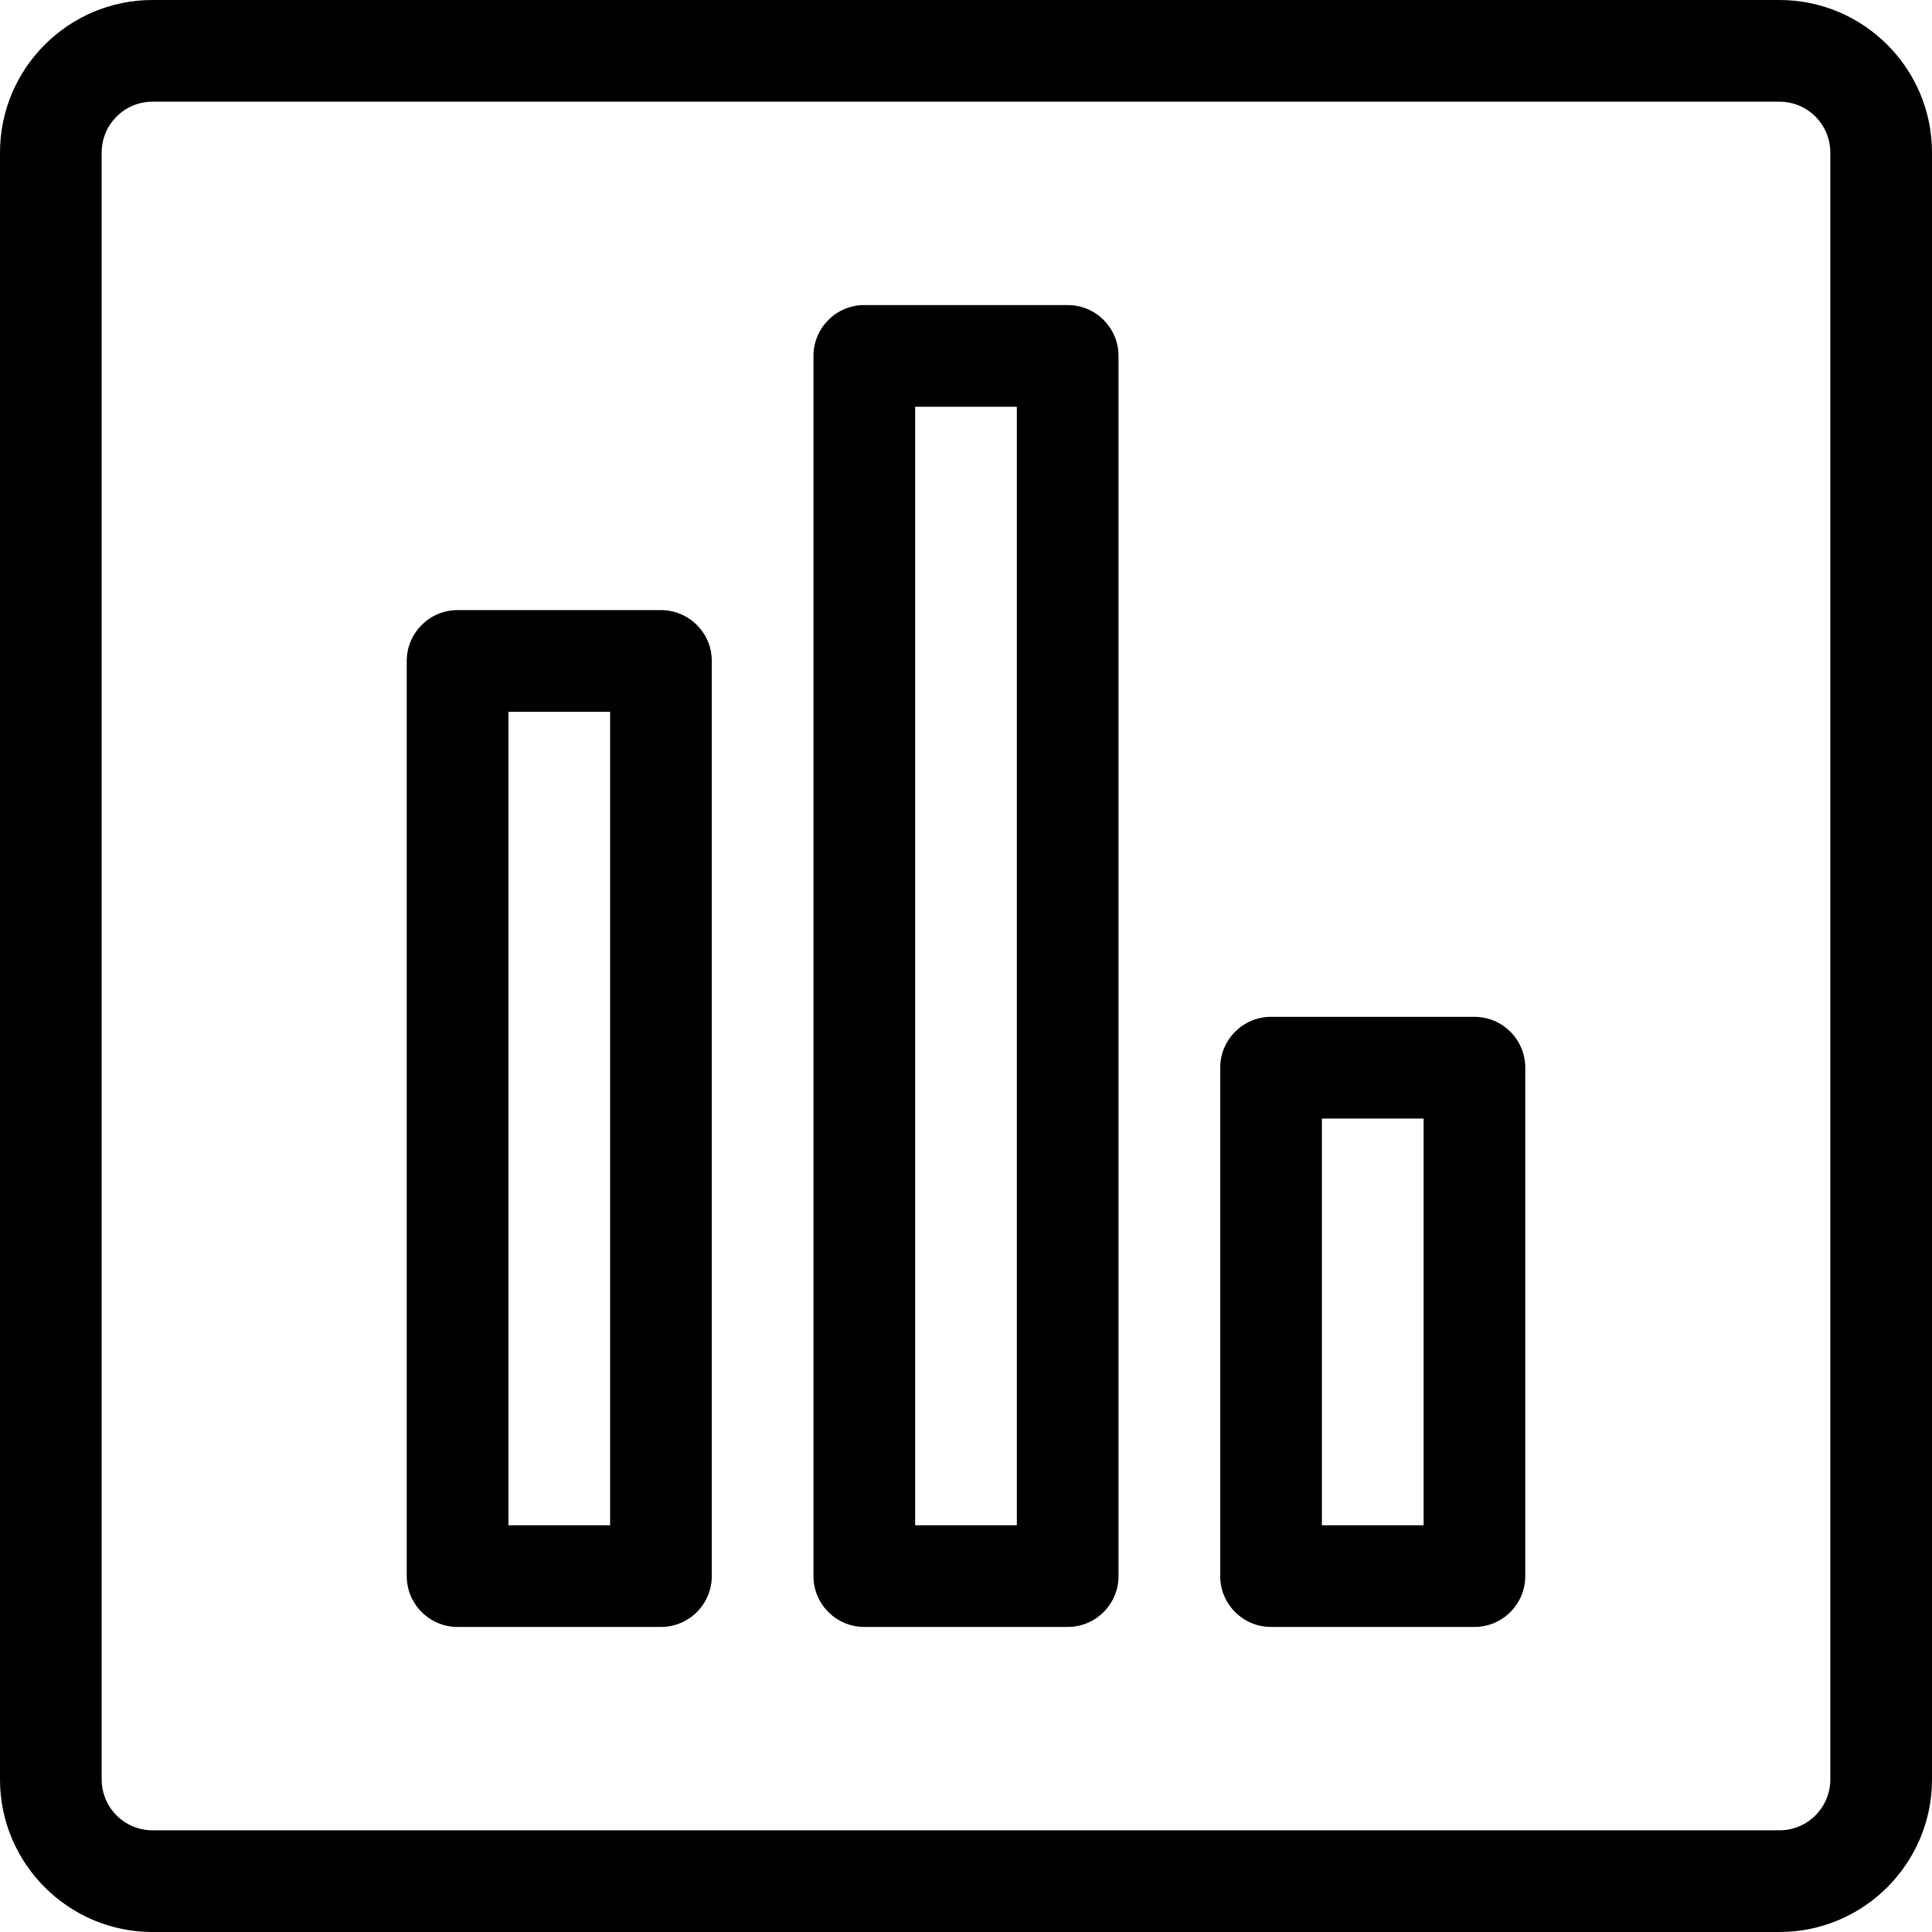 <?xml version="1.0" encoding="UTF-8"?>
<svg width="19px" height="19px" viewBox="0 0 19 19" version="1.1" xmlns="http://www.w3.org/2000/svg" xmlns:xlink="http://www.w3.org/1999/xlink">
    <!-- Generator: Sketch 41.2 (35397) - http://www.bohemiancoding.com/sketch -->
    <title>chart bars</title>
    <desc>Created with Sketch.</desc>
    <defs></defs>
    <g id="Homepage---Approved" stroke="none" stroke-width="1" fill="none" fill-rule="evenodd">
        <g id="_homepage_v3" transform="translate(-688, -2476)" fill="#000000">
            <g id="chart-bars" transform="translate(688, 2476)">
                <g id="Group">
                    <path d="M17.5,19 L1.5,19 C0.673,19 0,18.327 0,17.5 L0,1.5 C0,0.673 0.673,0 1.5,0 L17.5,0 C18.327,0 19,0.673 19,1.5 L19,17.5 C19,18.327 18.327,19 17.5,19 L17.5,19 Z M1.5,1 C1.224,1 1,1.224 1,1.5 L1,17.5 C1,17.776 1.224,18 1.5,18 L17.5,18 C17.776,18 18,17.776 18,17.5 L18,1.5 C18,1.224 17.776,1 17.5,1 L1.5,1 L1.5,1 Z" id="Shape"></path>
                    <path d="M6.5,16 L4.5,16 C4.224,16 4,15.776 4,15.5 L4,6.5 C4,6.224 4.224,6 4.5,6 L6.5,6 C6.776,6 7,6.224 7,6.5 L7,15.5 C7,15.776 6.776,16 6.5,16 L6.5,16 Z M5,15 L6,15 L6,7 L5,7 L5,15 L5,15 Z" id="Shape"></path>
                    <path d="M10.5,16 L8.5,16 C8.224,16 8,15.776 8,15.5 L8,3.5 C8,3.224 8.224,3 8.5,3 L10.5,3 C10.776,3 11,3.224 11,3.5 L11,15.5 C11,15.776 10.776,16 10.5,16 L10.5,16 Z M9,15 L10,15 L10,4 L9,4 L9,15 L9,15 Z" id="Shape"></path>
                    <path d="M14.5,16 L12.5,16 C12.224,16 12,15.776 12,15.5 L12,10.5 C12,10.224 12.224,10 12.5,10 L14.5,10 C14.776,10 15,10.224 15,10.5 L15,15.5 C15,15.776 14.776,16 14.5,16 L14.5,16 Z M13,15 L14,15 L14,11 L13,11 L13,15 L13,15 Z" id="Shape"></path>
                </g>
            </g>
        </g>
    </g>
</svg>